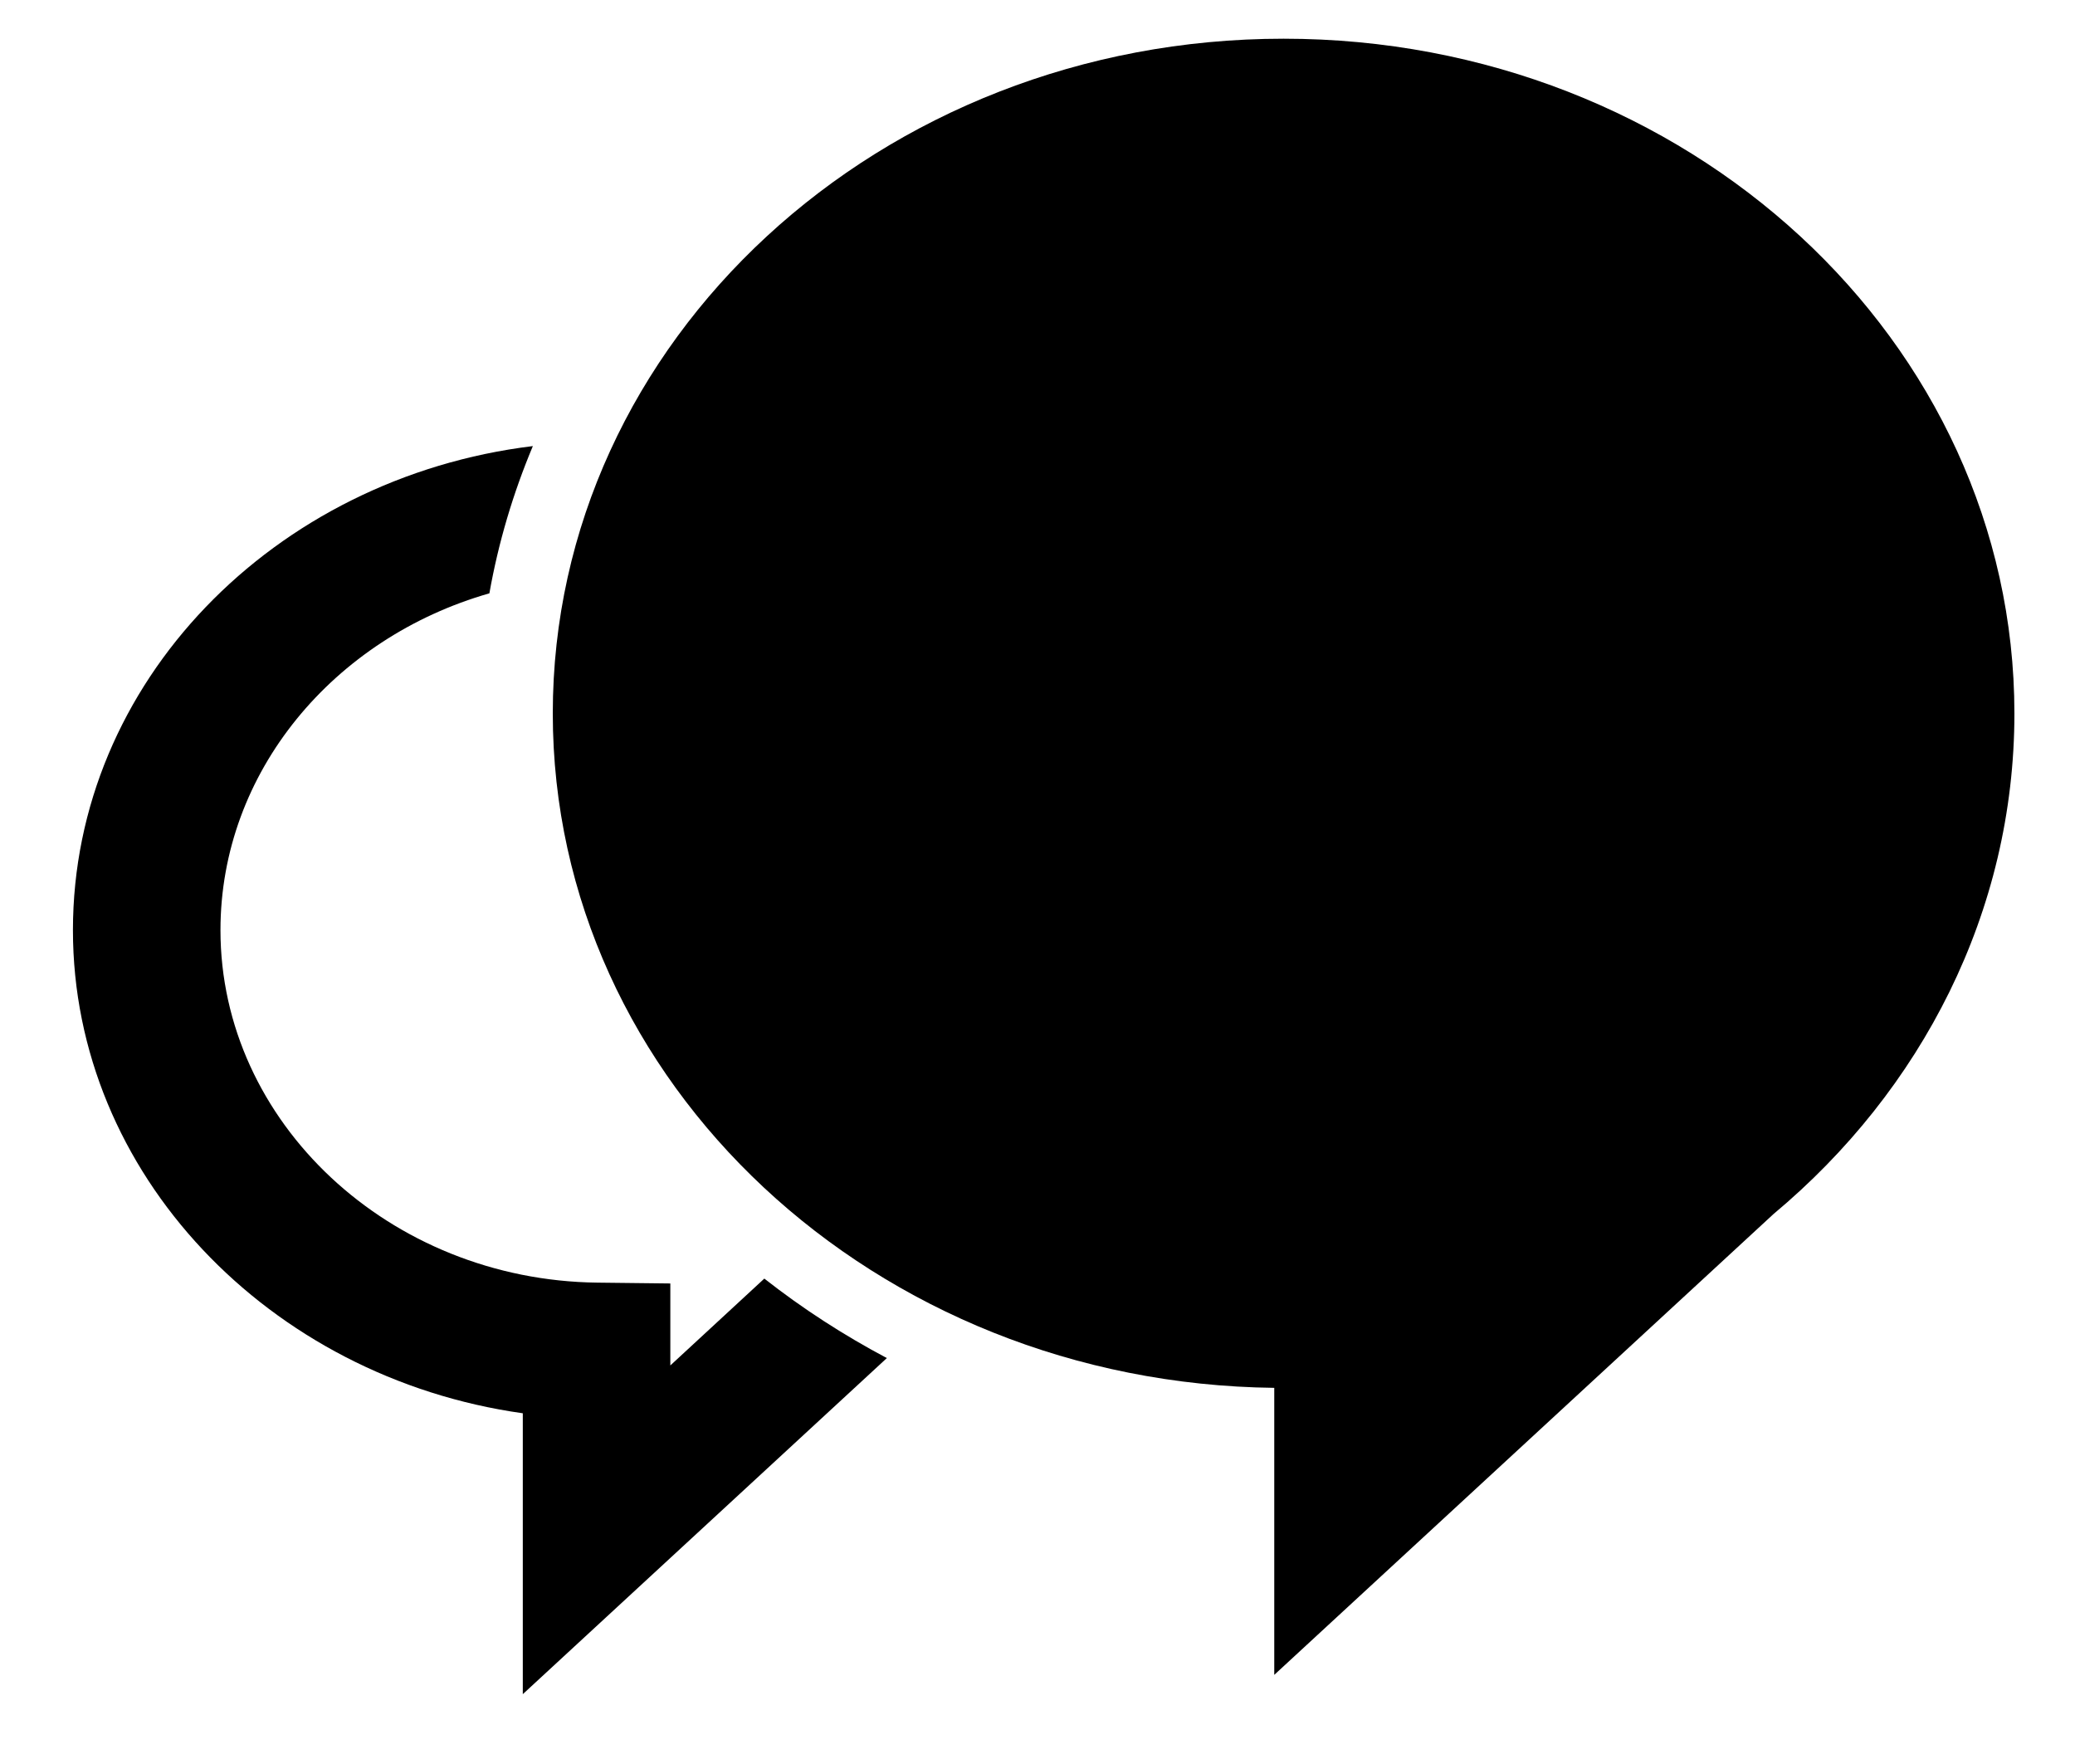 <?xml version="1.0" encoding="UTF-8"?> <svg xmlns="http://www.w3.org/2000/svg" width="20" height="17" viewBox="0 0 20 17" fill="none"><path d="M12.372 0.373C8.481 0.373 5.328 3.284 5.328 6.875C5.328 10.438 8.434 13.33 12.282 13.375V16.141L17.095 11.699C18.52 10.509 19.416 8.788 19.416 6.875C19.415 3.284 16.262 0.373 12.372 0.373Z" fill="black"></path><path d="M6.461 13.159V12.369L5.759 12.361C3.755 12.338 2.125 10.815 2.125 8.964C2.125 7.44 3.217 6.147 4.717 5.718C4.804 5.226 4.946 4.752 5.136 4.299C2.639 4.603 0.703 6.577 0.703 8.964C0.703 11.309 2.592 13.276 5.039 13.62V16.327L8.548 13.088C8.129 12.866 7.734 12.61 7.367 12.322L6.461 13.159Z" fill="black"></path></svg> 